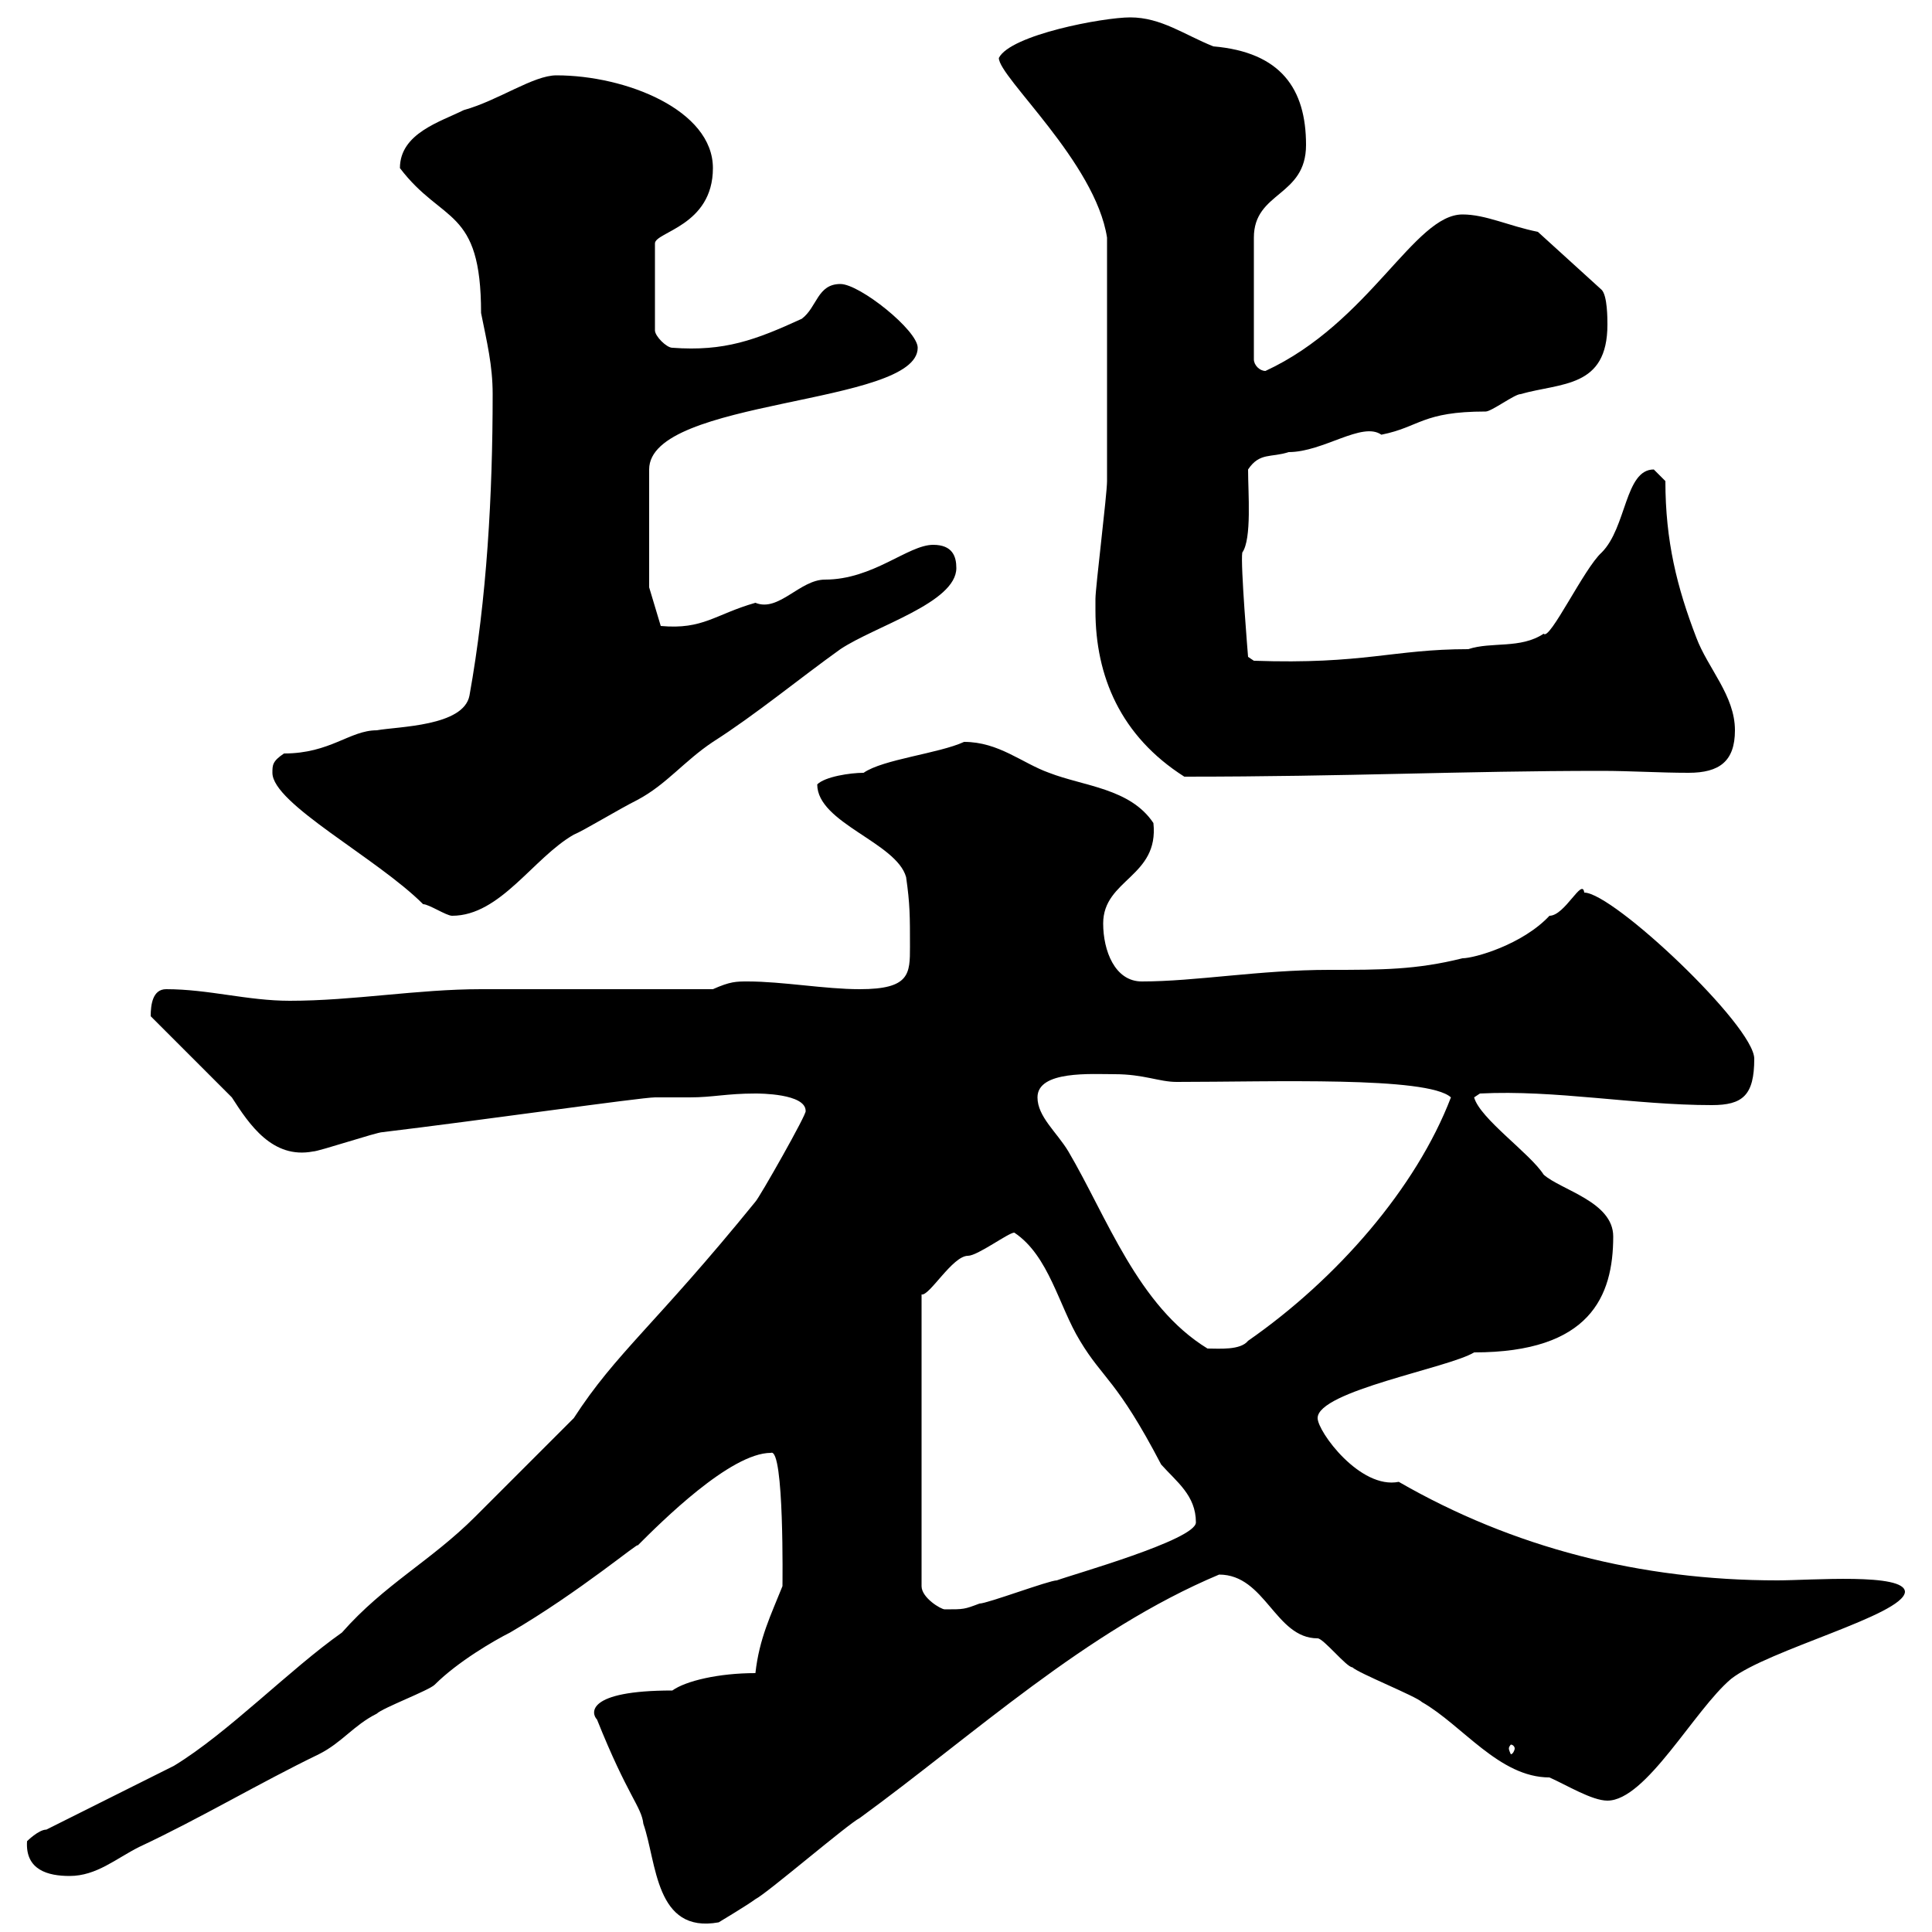 <svg xmlns="http://www.w3.org/2000/svg" xmlns:xlink="http://www.w3.org/1999/xlink" width="300" height="300"><path d="M92.70 267C97.50 279 99.60 280.50 99.90 283.20C102 289.20 101.70 300.30 111.60 298.50C111.60 298.50 116.10 295.80 117.30 294.90C119.10 294 131.70 283.20 133.50 282.30C151.20 269.40 168.60 253.20 189.30 244.50C196.50 244.50 198 254.40 204.60 254.40C205.50 254.40 209.10 258.90 210 258.90C210.90 259.80 219.90 263.40 220.80 264.30C227.10 267.90 232.80 276 240.60 276C243.30 277.20 247.20 279.60 249.60 279.60C255.60 279.60 263.10 265.50 268.80 260.70C274.50 256.20 295.50 250.80 295.80 247.20C295.80 244.20 281.10 245.40 276 245.40C254.70 245.40 234.90 240.30 217.20 230.10C211.20 231.30 204.60 222.30 204.60 220.20C204.60 216 225 212.40 228.90 210C246.90 210 250.50 201.30 250.50 192C250.50 186.60 242.40 184.80 239.70 182.40C237.60 179.10 229.80 173.70 228.90 170.40L229.80 169.80C241.50 169.20 253.80 171.60 265.80 171.60C270.60 171.60 272.40 170.10 272.40 164.40C272.40 159.30 250.50 138.60 246 138.60C245.70 136.20 243 142.20 240.60 142.20C236.40 146.70 228.90 148.80 227.10 148.80C219.90 150.60 214.50 150.60 206.40 150.60C195.60 150.60 185.70 152.40 177.30 152.40C173.10 152.40 171.30 147.60 171.30 143.40C171.30 136.50 180 136.20 179.10 127.80C175.50 122.40 168.30 122.10 162.90 120C158.70 118.50 155.10 115.20 149.70 115.20C145.80 117 137.10 117.90 134.10 120C132 120 128.10 120.60 126.90 121.80C126.90 127.80 139.20 130.80 140.70 136.20C141.30 140.40 141.30 142.20 141.30 147C141.30 151.20 141.30 153.60 133.50 153.60C128.10 153.60 121.50 152.40 116.10 152.40C114.30 152.40 113.40 152.40 110.70 153.60C105.30 153.60 80.10 153.60 74.70 153.60C64.80 153.60 54.90 155.40 45 155.40C38.40 155.40 32.40 153.60 25.80 153.60C23.70 153.60 23.40 156 23.40 157.80C25.20 159.60 34.20 168.60 36 170.40C38.70 174.60 42.30 180 48.60 178.80C49.50 178.80 58.50 175.80 59.40 175.80C74.40 174 99.60 170.40 101.70 170.40C103.50 170.40 105.30 170.40 107.10 170.40C110.70 170.40 112.80 169.80 117.30 169.80C117.90 169.80 125.10 169.80 125.10 172.50C125.40 172.80 117.90 186 117.30 186.60C101.70 205.80 95.70 210 89.10 220.20C87.30 222 76.50 232.80 73.80 235.50C66.90 242.40 59.70 246 53.10 253.50C45 259.20 35.40 269.10 27 274.20C25.20 275.10 9 283.20 7.20 284.10C6 284.10 4.20 285.90 4.20 285.90C3.90 290.40 7.50 291.30 10.80 291.30C15 291.30 18 288.60 21.60 286.80C31.20 282.30 40.20 276.90 49.50 272.40C53.10 270.60 54.90 267.90 58.50 266.10C59.40 265.20 66.60 262.50 67.50 261.60C71.10 258 76.80 254.70 79.20 253.50C90 247.20 99.60 239.10 99 240C102.60 236.40 113.40 225.60 119.70 225.60C121.80 224.70 121.50 246.30 121.50 246.30C119.70 250.80 117.90 254.40 117.30 259.80C111.60 259.80 106.50 261 104.40 262.50C90.90 262.50 91.80 266.10 92.70 267ZM235.20 271.50C235.20 271.80 234.90 272.40 234.60 272.40C234.60 272.40 234.30 271.80 234.30 271.50C234.30 271.20 234.60 270.90 234.60 270.90C234.90 270.90 235.20 271.20 235.20 271.50ZM157.50 191.40C162.90 195 164.40 202.80 167.70 208.20C171.30 214.20 173.40 214.20 180.30 227.40C182.70 230.10 185.70 232.20 185.70 236.40C185.70 239.10 166.50 244.50 164.10 245.40C162.90 245.40 153.30 249 152.10 249C149.70 249.90 149.70 249.90 146.70 249.90C146.10 249.90 143.10 248.10 143.10 246.30L143.10 201C144.30 201.30 147.90 195 150.30 195C151.80 195 156.60 191.40 157.50 191.40ZM161.10 170.40C161.10 166.20 169.50 166.80 173.10 166.80C177.60 166.80 180 168 182.70 168C197.40 168 221.70 167.10 225.30 170.40C219.90 184.50 207.60 198.60 193.80 208.20C192.60 209.70 189.30 209.40 187.50 209.40C176.70 202.80 171.90 189 165.90 178.80C164.10 175.80 161.10 173.40 161.10 170.40ZM65.70 140.40C66.60 140.40 69.30 142.20 70.20 142.20C77.70 142.20 82.80 133.20 89.10 129.60C90.60 129 96 125.70 99 124.20C103.50 121.80 106.20 118.20 110.70 115.20C117.30 111 124.20 105.30 130.50 100.80C135.90 97.20 148.50 93.60 148.50 88.20C148.50 86.40 147.90 84.60 144.90 84.60C141 84.60 135.60 90 128.10 90C124.20 90 120.90 95.10 117.30 93.60C111 95.40 109.20 97.80 102.60 97.20L100.80 91.20L100.80 72.90C100.80 61.80 142.50 63 142.50 54C142.50 51.30 133.50 44.10 130.50 44.10C126.90 44.10 126.90 47.70 124.50 49.50C117.30 52.80 112.50 54.60 104.40 54C103.50 54 101.70 52.20 101.70 51.30L101.70 37.80C101.70 36 110.70 35.10 110.70 26.10C110.70 17.10 97.20 11.70 86.40 11.70C82.80 11.70 77.40 15.60 72 17.10C68.40 18.90 62.10 20.70 62.10 26.10C68.70 34.80 74.70 32.10 74.70 48.60C75.60 53.10 76.50 56.70 76.50 61.20C76.50 76.80 75.60 93 72.90 108C72 112.80 61.80 112.80 58.50 113.40C54.30 113.40 51.30 117 44.10 117C42.30 118.20 42.30 118.80 42.30 120C42.30 124.80 58.50 133.20 65.70 140.40ZM170.10 94.80C170.10 105 174 114.30 183.90 120.60C209.40 120.60 227.10 119.70 248.70 119.70C253.20 119.70 257.70 120 262.20 120C267 120 269.40 118.20 269.40 113.40C269.40 108 265.20 103.80 263.40 99C260.40 91.20 258.60 84 258.60 74.70C258.60 74.70 256.80 72.90 256.80 72.90C252.30 72.90 252.60 81.90 248.70 85.80C246 88.20 240.60 99.60 239.70 98.40C236.10 100.80 231.60 99.60 228 100.80C216.30 100.80 211.80 103.20 194.70 102.60L193.80 102C193.80 102 192.60 87.60 192.90 85.80C194.40 83.70 193.80 76.50 193.80 72.90C195.60 70.20 197.40 71.10 200.10 70.20C205.50 70.20 211.50 65.40 214.50 67.50C220.50 66.30 220.80 63.90 230.70 63.90C231.60 63.90 235.20 61.20 236.10 61.20C242.40 59.40 249.60 60.30 249.60 50.40C249.60 49.50 249.60 45.90 248.70 45L238.80 36C234.30 35.10 230.70 33.30 227.10 33.30C219.60 33.30 212.70 50.10 196.50 57.60C195.60 57.60 194.70 56.70 194.70 55.80L194.70 36.90C194.70 29.70 202.80 30.60 202.80 22.50C202.80 13.80 198.90 8.10 188.40 7.20C183.90 5.40 180.30 2.70 175.50 2.70C171.30 2.70 156.90 5.40 155.10 9C155.10 12 170.10 25.20 171.90 36.90C171.90 51.30 171.90 66.60 171.90 74.70C171.90 76.80 170.10 91.20 170.10 93C170.10 93 170.10 94.80 170.10 94.80Z"/></svg>